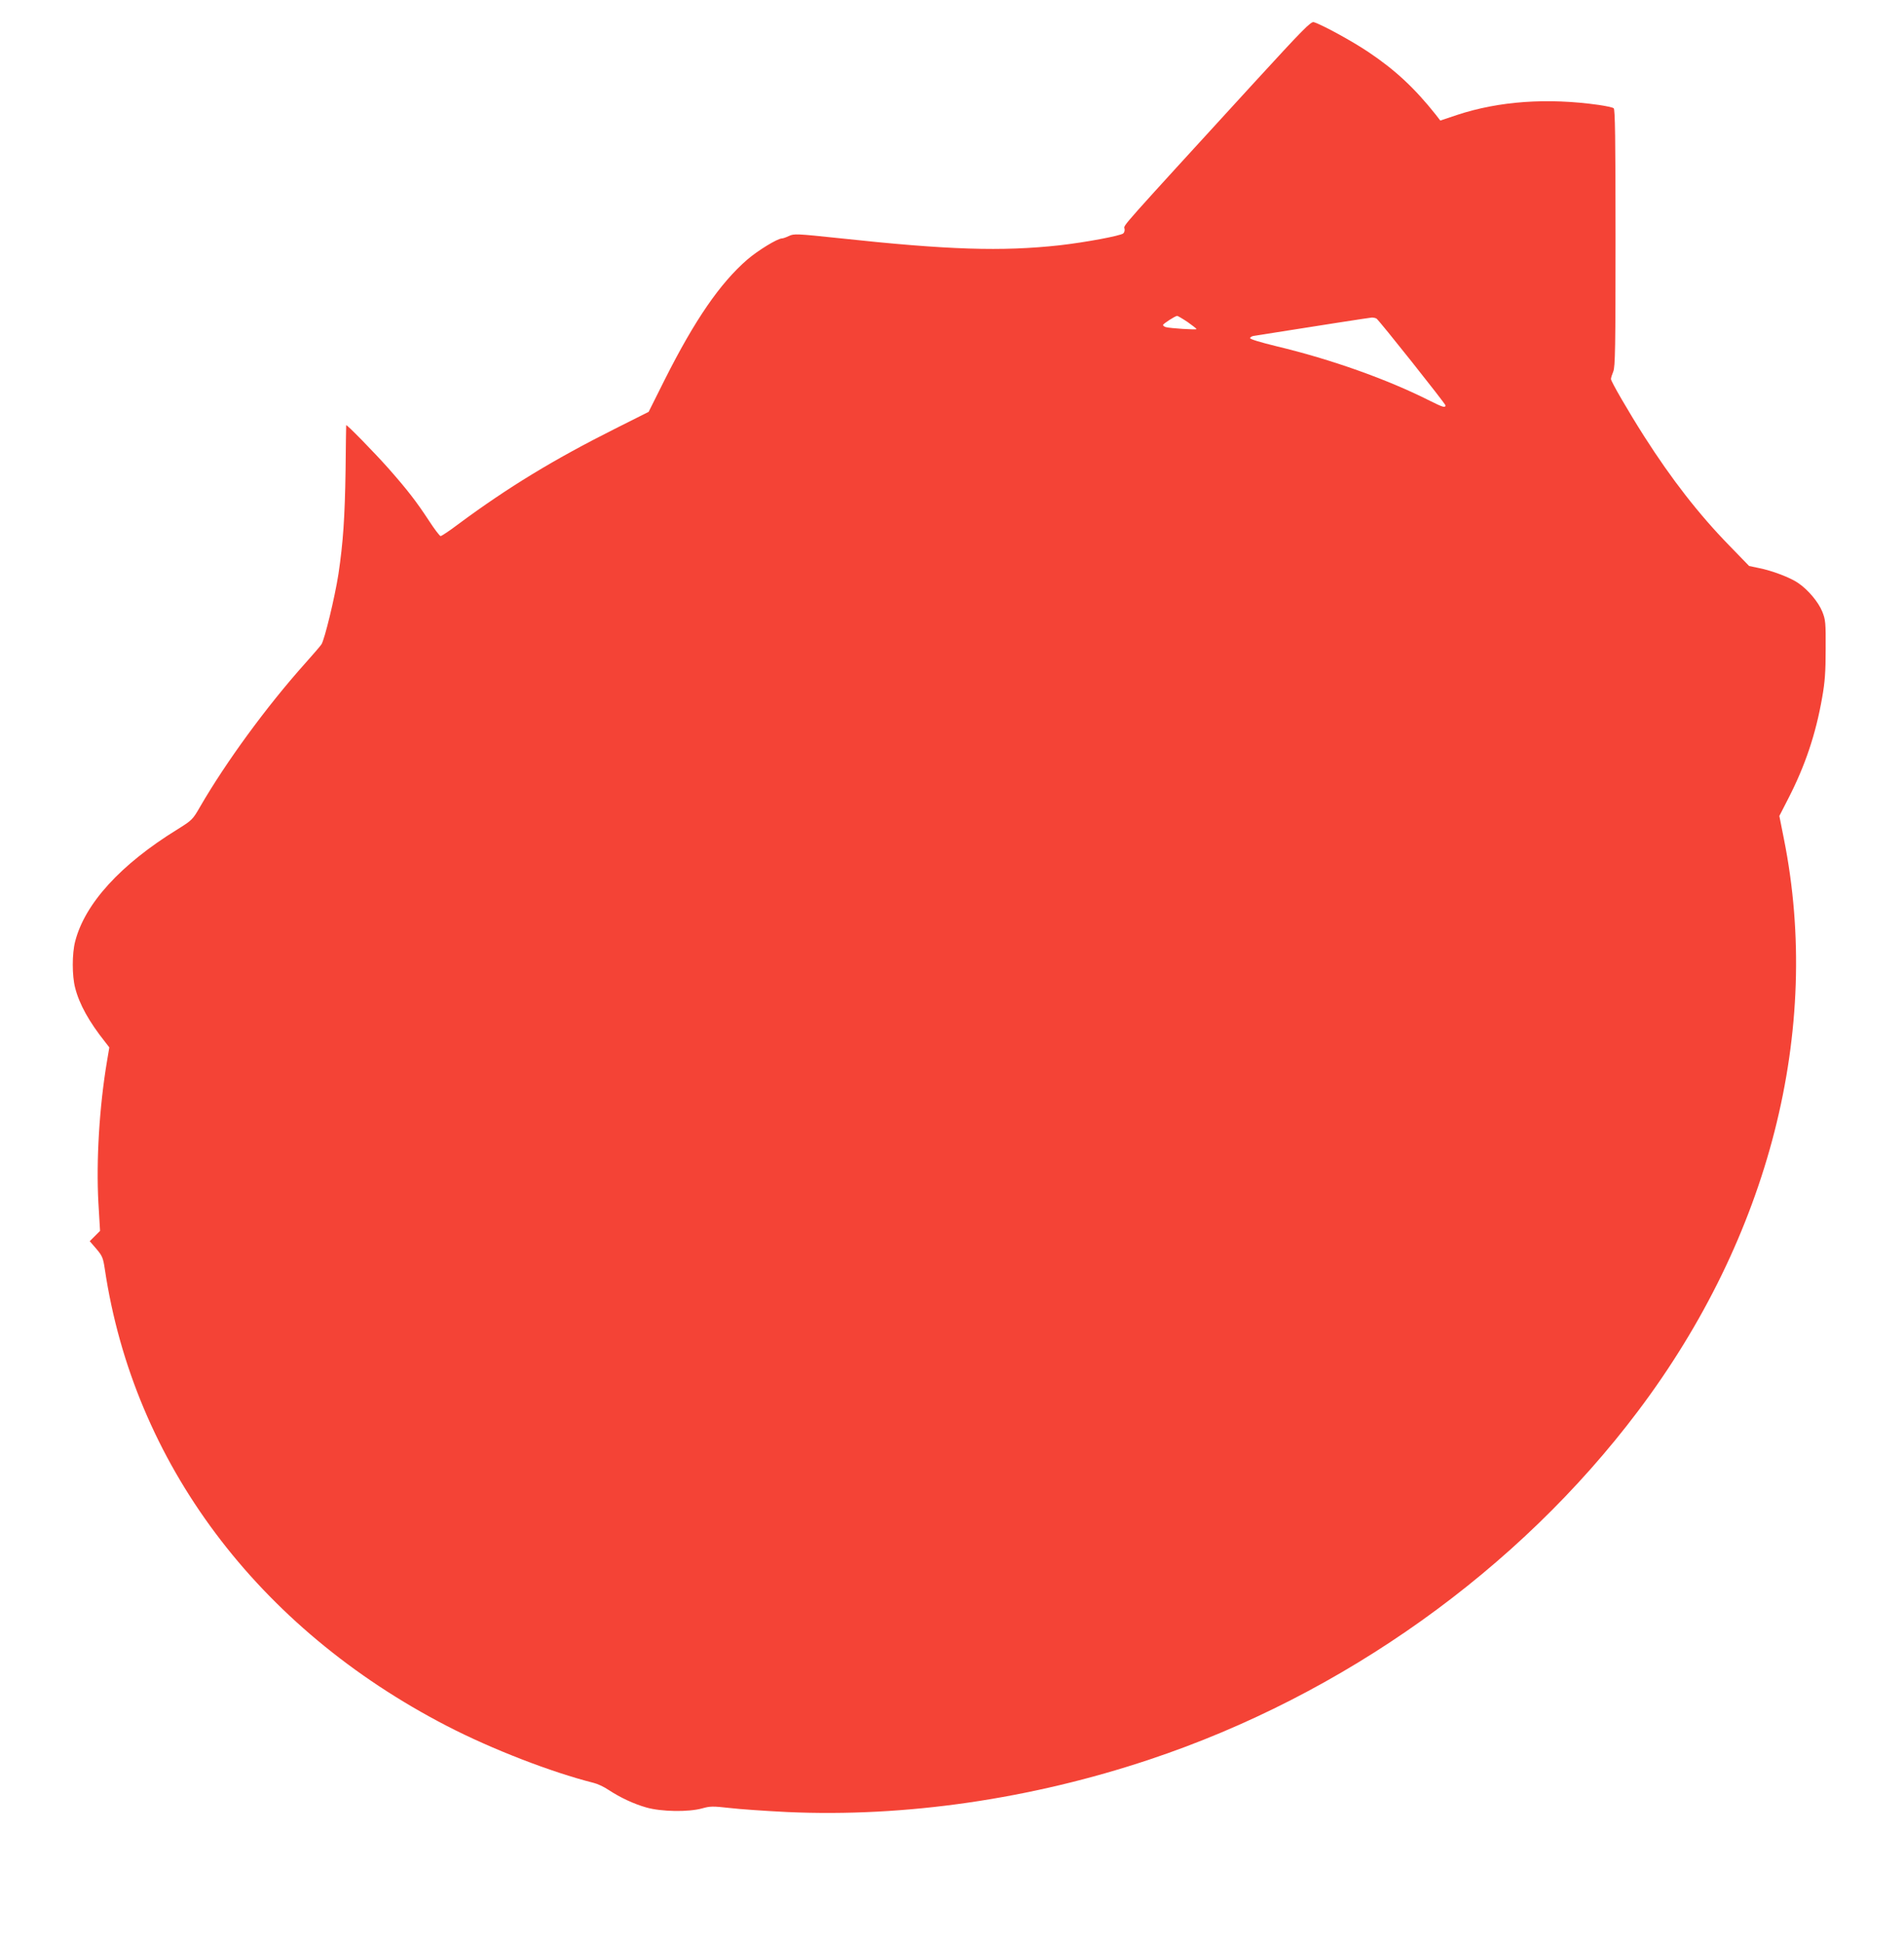 <?xml version="1.0" standalone="no"?>
<!DOCTYPE svg PUBLIC "-//W3C//DTD SVG 20010904//EN"
 "http://www.w3.org/TR/2001/REC-SVG-20010904/DTD/svg10.dtd">
<svg version="1.0" xmlns="http://www.w3.org/2000/svg"
 width="1254pt" height="1280pt" viewBox="0 0 1254 1280"
 preserveAspectRatio="xMidYMid meet">
<g transform="translate(0,1280) scale(0.1,-0.1)"
fill="#f44336" stroke="none">
<path d="M8262 12258 c-892 -975 -862 -940 -856 -963 3 -12 -1 -26 -8 -32 -19
-16 -251 -59 -418 -78 -382 -42 -735 -31 -1457 47 -276 29 -294 30 -327 14
-19 -9 -39 -16 -46 -16 -29 0 -158 -79 -228 -139 -180 -156 -346 -398 -543
-789 l-107 -214 -223 -112 c-402 -202 -702 -384 -1030 -627 -58 -44 -111 -79
-117 -79 -6 0 -41 46 -78 103 -82 125 -139 199 -265 342 -95 107 -279 295
-279 285 -1 -3 -2 -135 -4 -295 -5 -315 -16 -476 -47 -685 -24 -154 -91 -431
-112 -463 -8 -12 -57 -69 -109 -127 -253 -283 -519 -647 -690 -942 -49 -85
-53 -89 -149 -149 -375 -231 -610 -489 -674 -738 -21 -80 -21 -227 0 -306 27
-107 92 -224 198 -357 l27 -35 -15 -89 c-51 -302 -72 -657 -57 -934 l11 -185
-34 -34 -34 -34 44 -51 c39 -46 44 -59 55 -131 190 -1277 1006 -2366 2255
-3011 294 -152 687 -304 965 -374 25 -6 68 -26 96 -45 81 -53 167 -93 251
-117 98 -28 276 -31 367 -6 53 15 71 15 179 3 66 -8 239 -20 383 -27 775 -35
1605 85 2388 347 1272 424 2427 1248 3214 2293 865 1147 1213 2510 961 3768
l-30 151 59 115 c111 216 181 424 223 665 18 101 23 168 23 318 1 176 -1 194
-22 247 -26 64 -93 144 -159 189 -52 36 -173 82 -261 99 l-62 13 -132 136
c-199 204 -380 437 -558 716 -104 163 -220 363 -220 379 0 8 7 30 15 49 13 31
15 153 15 880 0 664 -3 847 -12 854 -7 6 -51 15 -98 22 -339 48 -658 25 -934
-66 l-110 -37 -30 39 c-140 176 -268 295 -446 414 -106 71 -304 179 -357 195
-19 6 -71 -47 -391 -396z m-441 -1578 c32 -23 59 -43 59 -47 0 -6 -174 5 -202
13 -10 3 -18 9 -18 14 0 8 79 59 93 60 4 0 35 -18 68 -40z m1245 22 c19 -13
454 -561 454 -571 0 -18 -17 -13 -103 30 -279 141 -650 273 -1010 359 -110 27
-176 47 -174 54 2 6 12 12 23 14 422 67 764 120 779 121 11 0 25 -3 31 -7z"/>
</g>
</svg>
